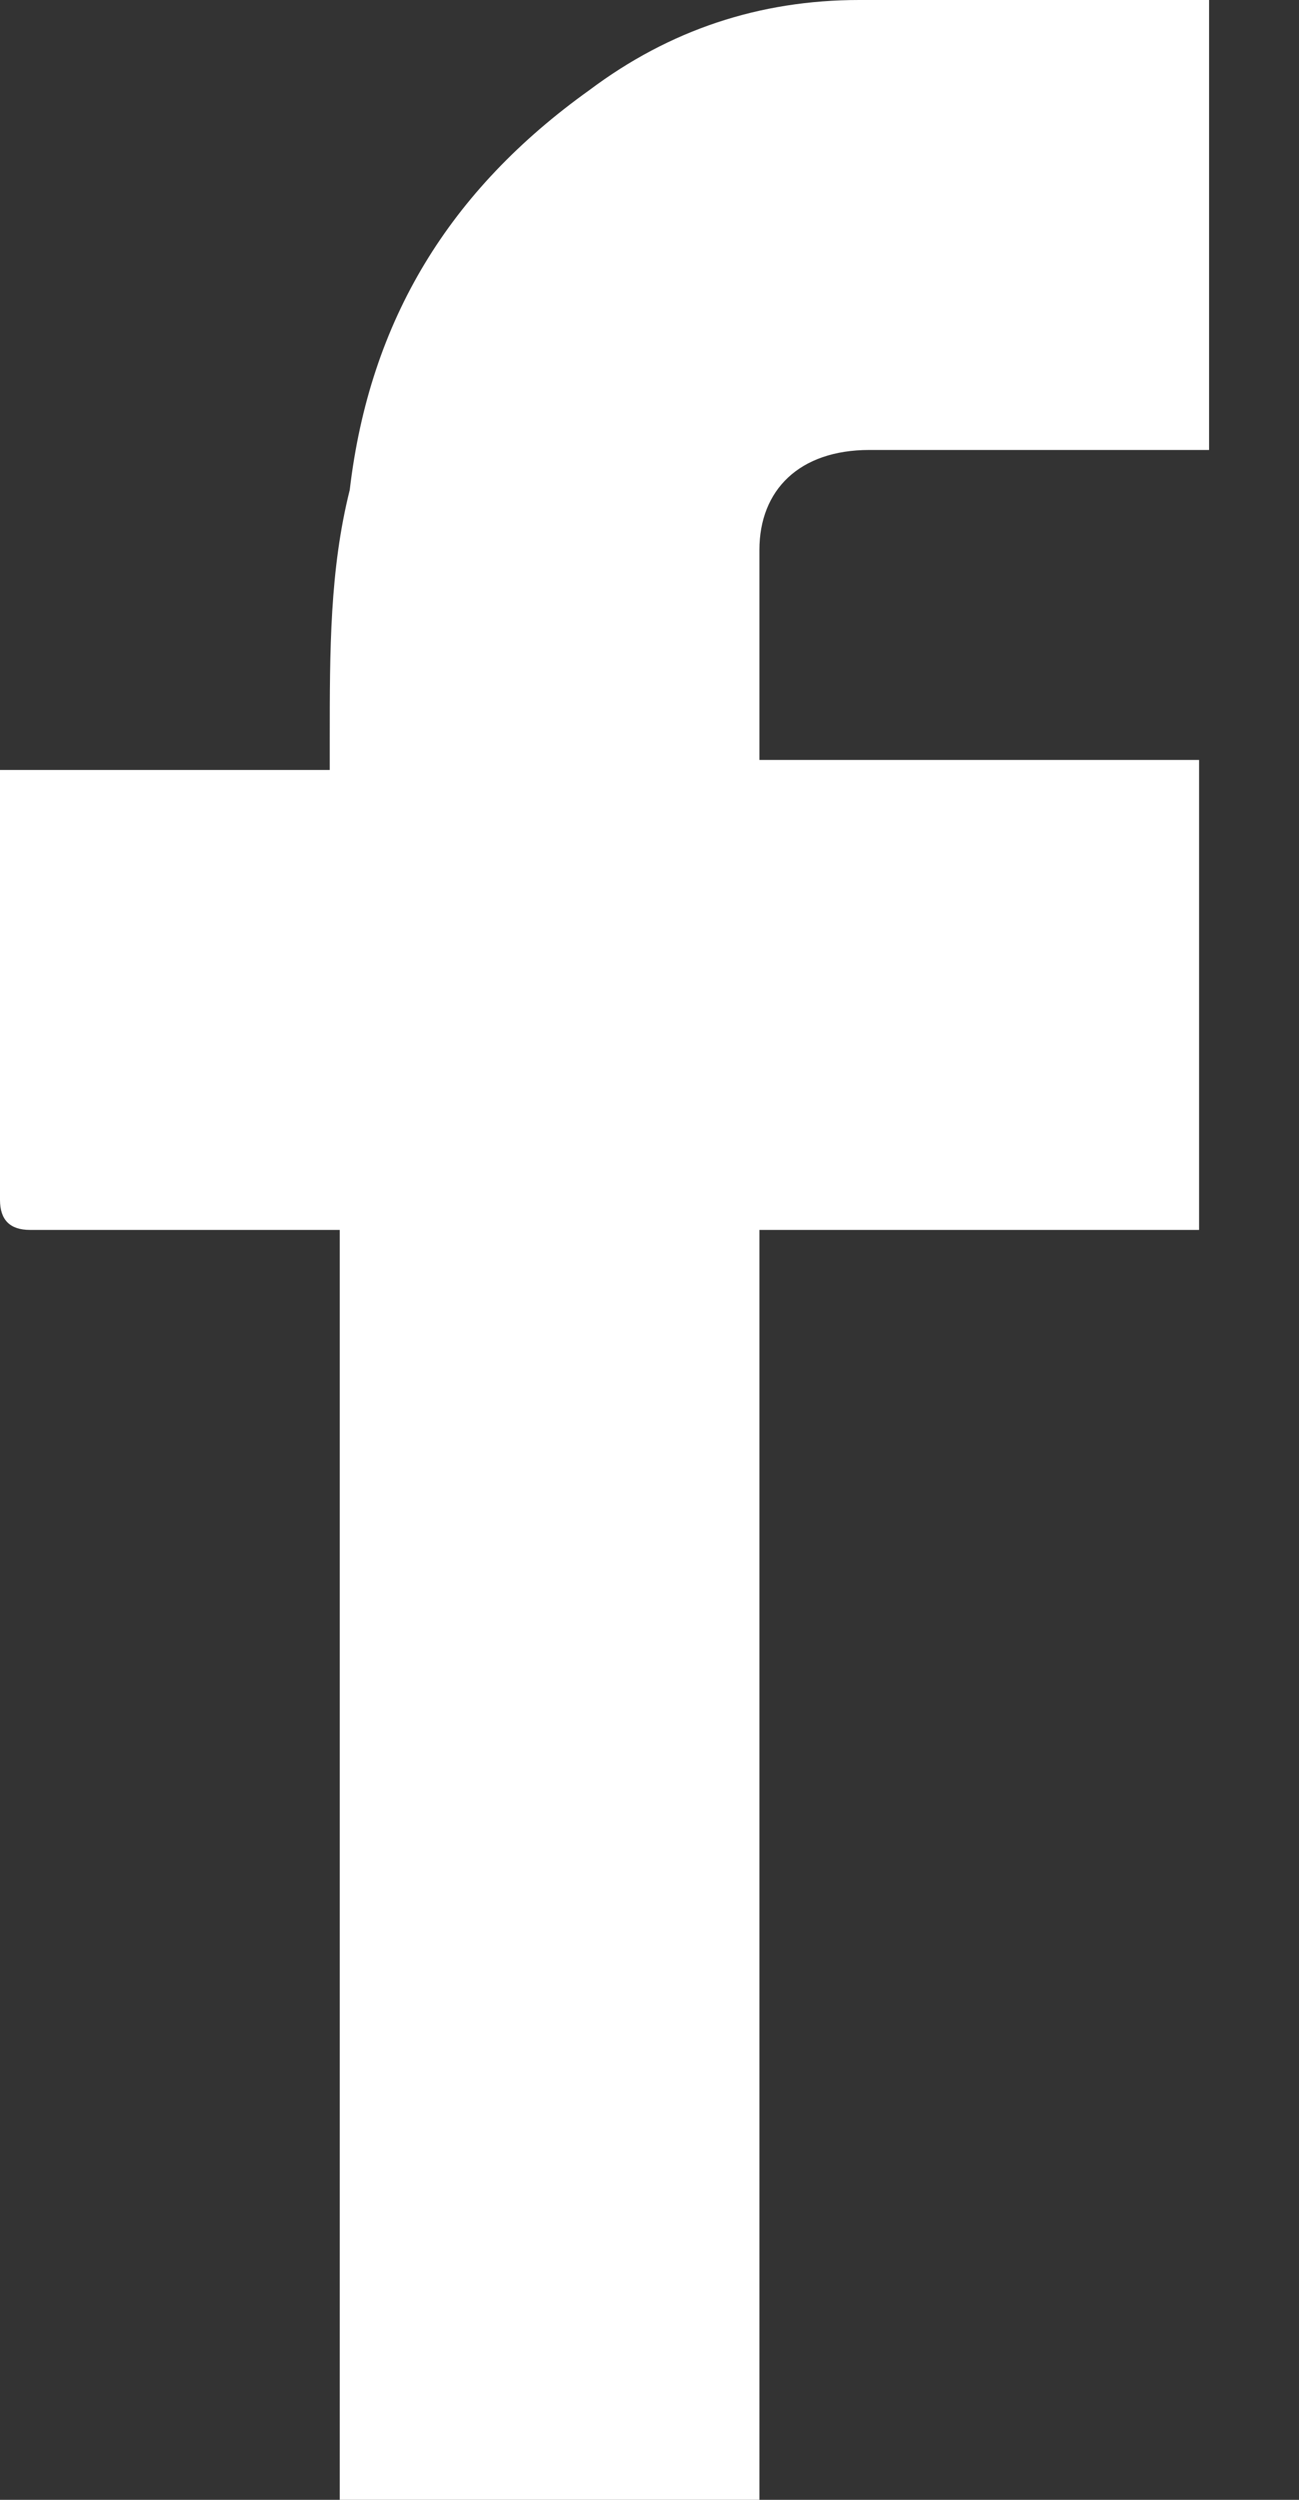 <?xml version="1.0" encoding="UTF-8"?>
<svg width="13px" height="25px" viewBox="0 0 13 25" version="1.1" xmlns="http://www.w3.org/2000/svg" xmlns:xlink="http://www.w3.org/1999/xlink">
    <rect x="0" y="0" width="13" height="25" fill="#333333" stroke="none"/>
    <title>facebook</title>
    <g id="Symbols" stroke="none" stroke-width="1" fill="none" fill-rule="evenodd">
        <g id="Footer" transform="translate(-1210, -122)" fill="#FFFFFF" fill-rule="nonzero">
            <g transform="translate(-3, 0)" id="Socials">
                <g transform="translate(1010.995, 111.481)">
                    <g id="facebook" transform="translate(202.005, 10.519)">
                        <path d="M7.6,22.2 L7.6,12.3 L12,12.3 L12,7.6 L7.6,7.6 C7.6,6.9 7.6,6.2 7.6,5.5 C7.6,4.9 8,4.5 8.7,4.5 L11.8,4.5 C11.9,4.5 12,4.5 12.1,4.5 L12.1,0 L11.9,0 C10.8,0 9.7,0 8.6,0 C7.6,0 6.7,0.3 5.9,0.9 C4.5,1.9 3.7,3.2 3.5,4.9 C3.3,5.7 3.3,6.5 3.3,7.4 C3.3,7.5 3.3,7.6 3.3,7.7 L0,7.7 C0,7.8 0,7.9 0,7.9 C0,9.3 0,10.6 0,12 C0,12.2 0.1,12.3 0.3,12.3 C1.2,12.3 2.2,12.3 3.1,12.3 L3.4,12.3 L3.4,25 L7.6,25 L7.6,22.2 L7.6,22.2 Z" id="Shape"></path>
                    </g>
                </g>
            </g>
        </g>
    </g>
</svg>
